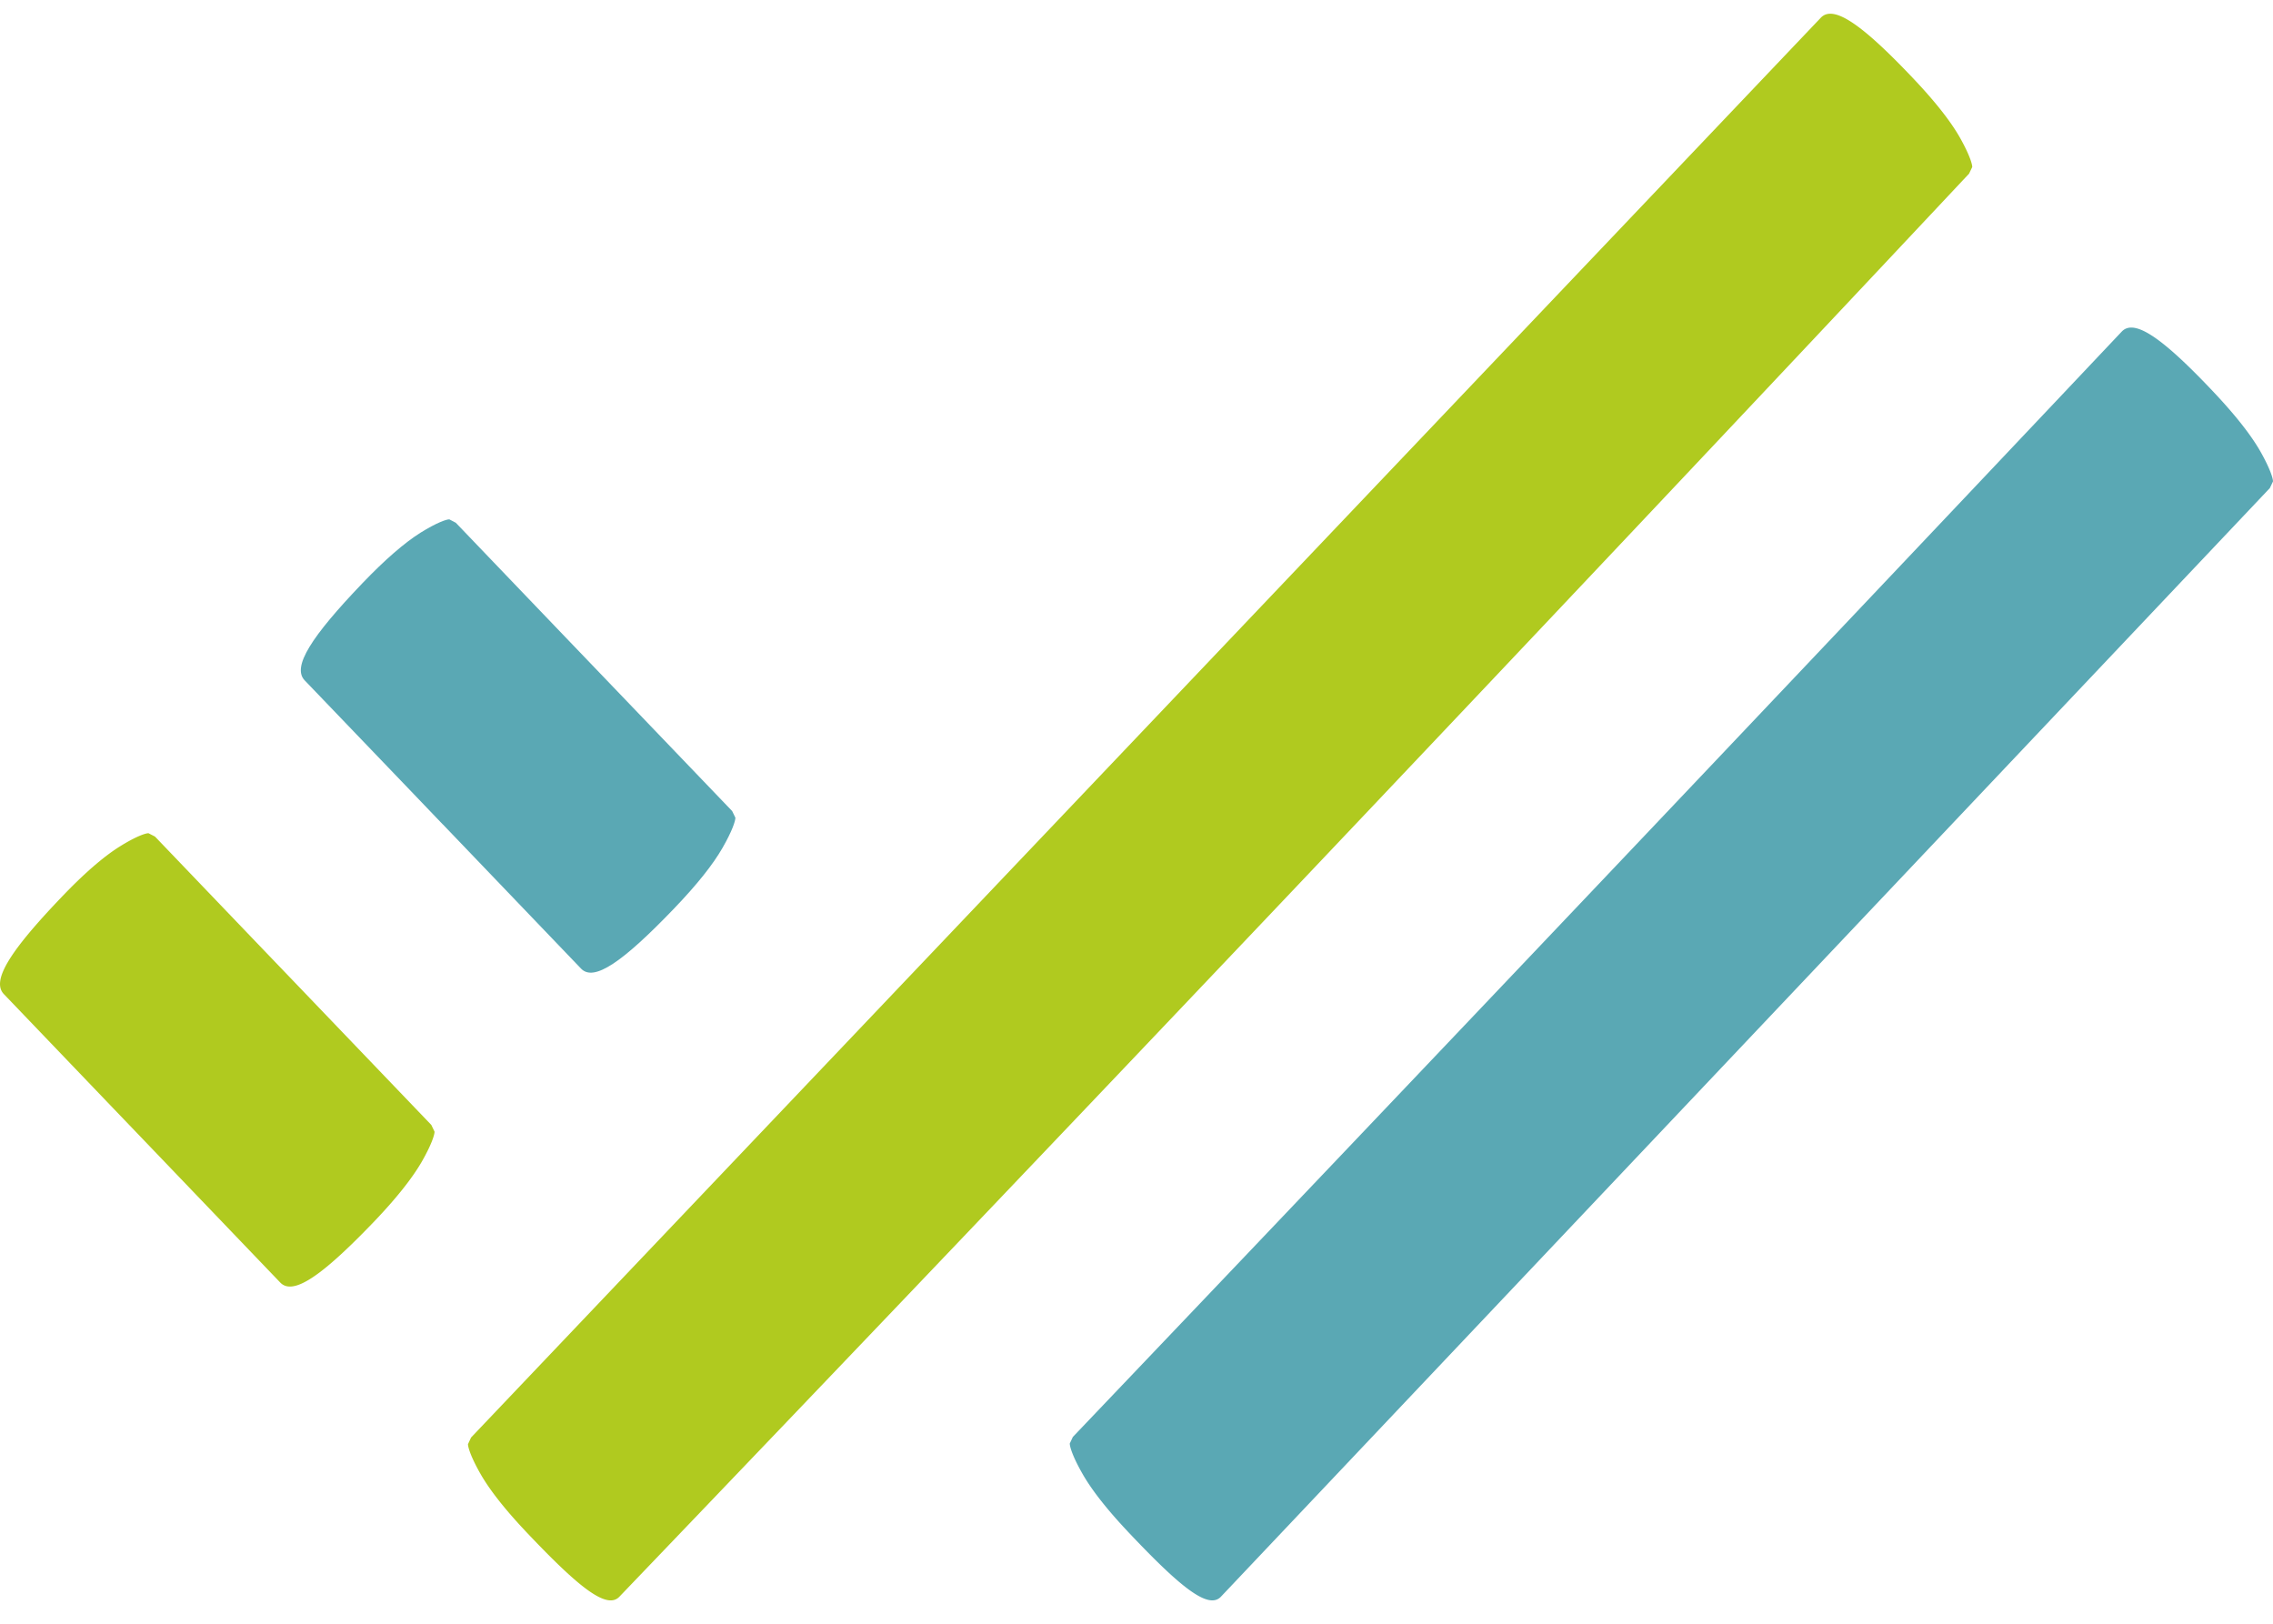 <svg width="28" height="20" fill="none" xmlns="http://www.w3.org/2000/svg"><path d="M26.137 4.084c.156-.164.505.082 1.126.739.271.287.465.533.582.738.116.205.155.328.155.369l-.039.082L15.04 19.667c-.155.164-.504-.123-1.125-.779-.272-.287-.466-.533-.582-.738-.117-.205-.155-.328-.155-.37l.038-.081A4156.4 4156.4 0 0 0 26.137 4.084z" fill="#5AA8B4"/><path fill-rule="evenodd" clip-rule="evenodd" d="M7.63 19.667c-.156.164-.506-.122-1.127-.776-.272-.286-.466-.531-.583-.735-.117-.205-.155-.327-.155-.368l.038-.082L22.43.218c.156-.163.506.082 1.127.736.272.286.466.531.583.735.116.205.155.327.155.368l-.039.082A2305.047 2305.047 0 0 1 7.63 19.667zM1.75 14.021l-.356-.371-1.346-1.405c-.159-.165.079-.536.712-1.197.277-.29.515-.496.713-.62.198-.124.317-.165.356-.165l.08.041 1.346 1.405.356.371 1.702 1.776.04.083c0 .041-.04.165-.158.371-.12.207-.317.455-.594.744-.634.66-.99.909-1.149.743L1.75 14.021z" fill="#B0CA1F"/><path d="M5.456 10.156 5.1 9.784 3.753 8.38c-.158-.165.08-.537.713-1.198.277-.289.515-.495.713-.62.198-.123.317-.165.356-.165l.08.042L6.96 7.843l.357.372L9.019 9.99l.04.082c0 .041-.04.165-.159.372-.118.206-.316.454-.593.743-.634.661-.99.909-1.149.744l-1.702-1.776z" fill="#5AA8B4"/></svg>
